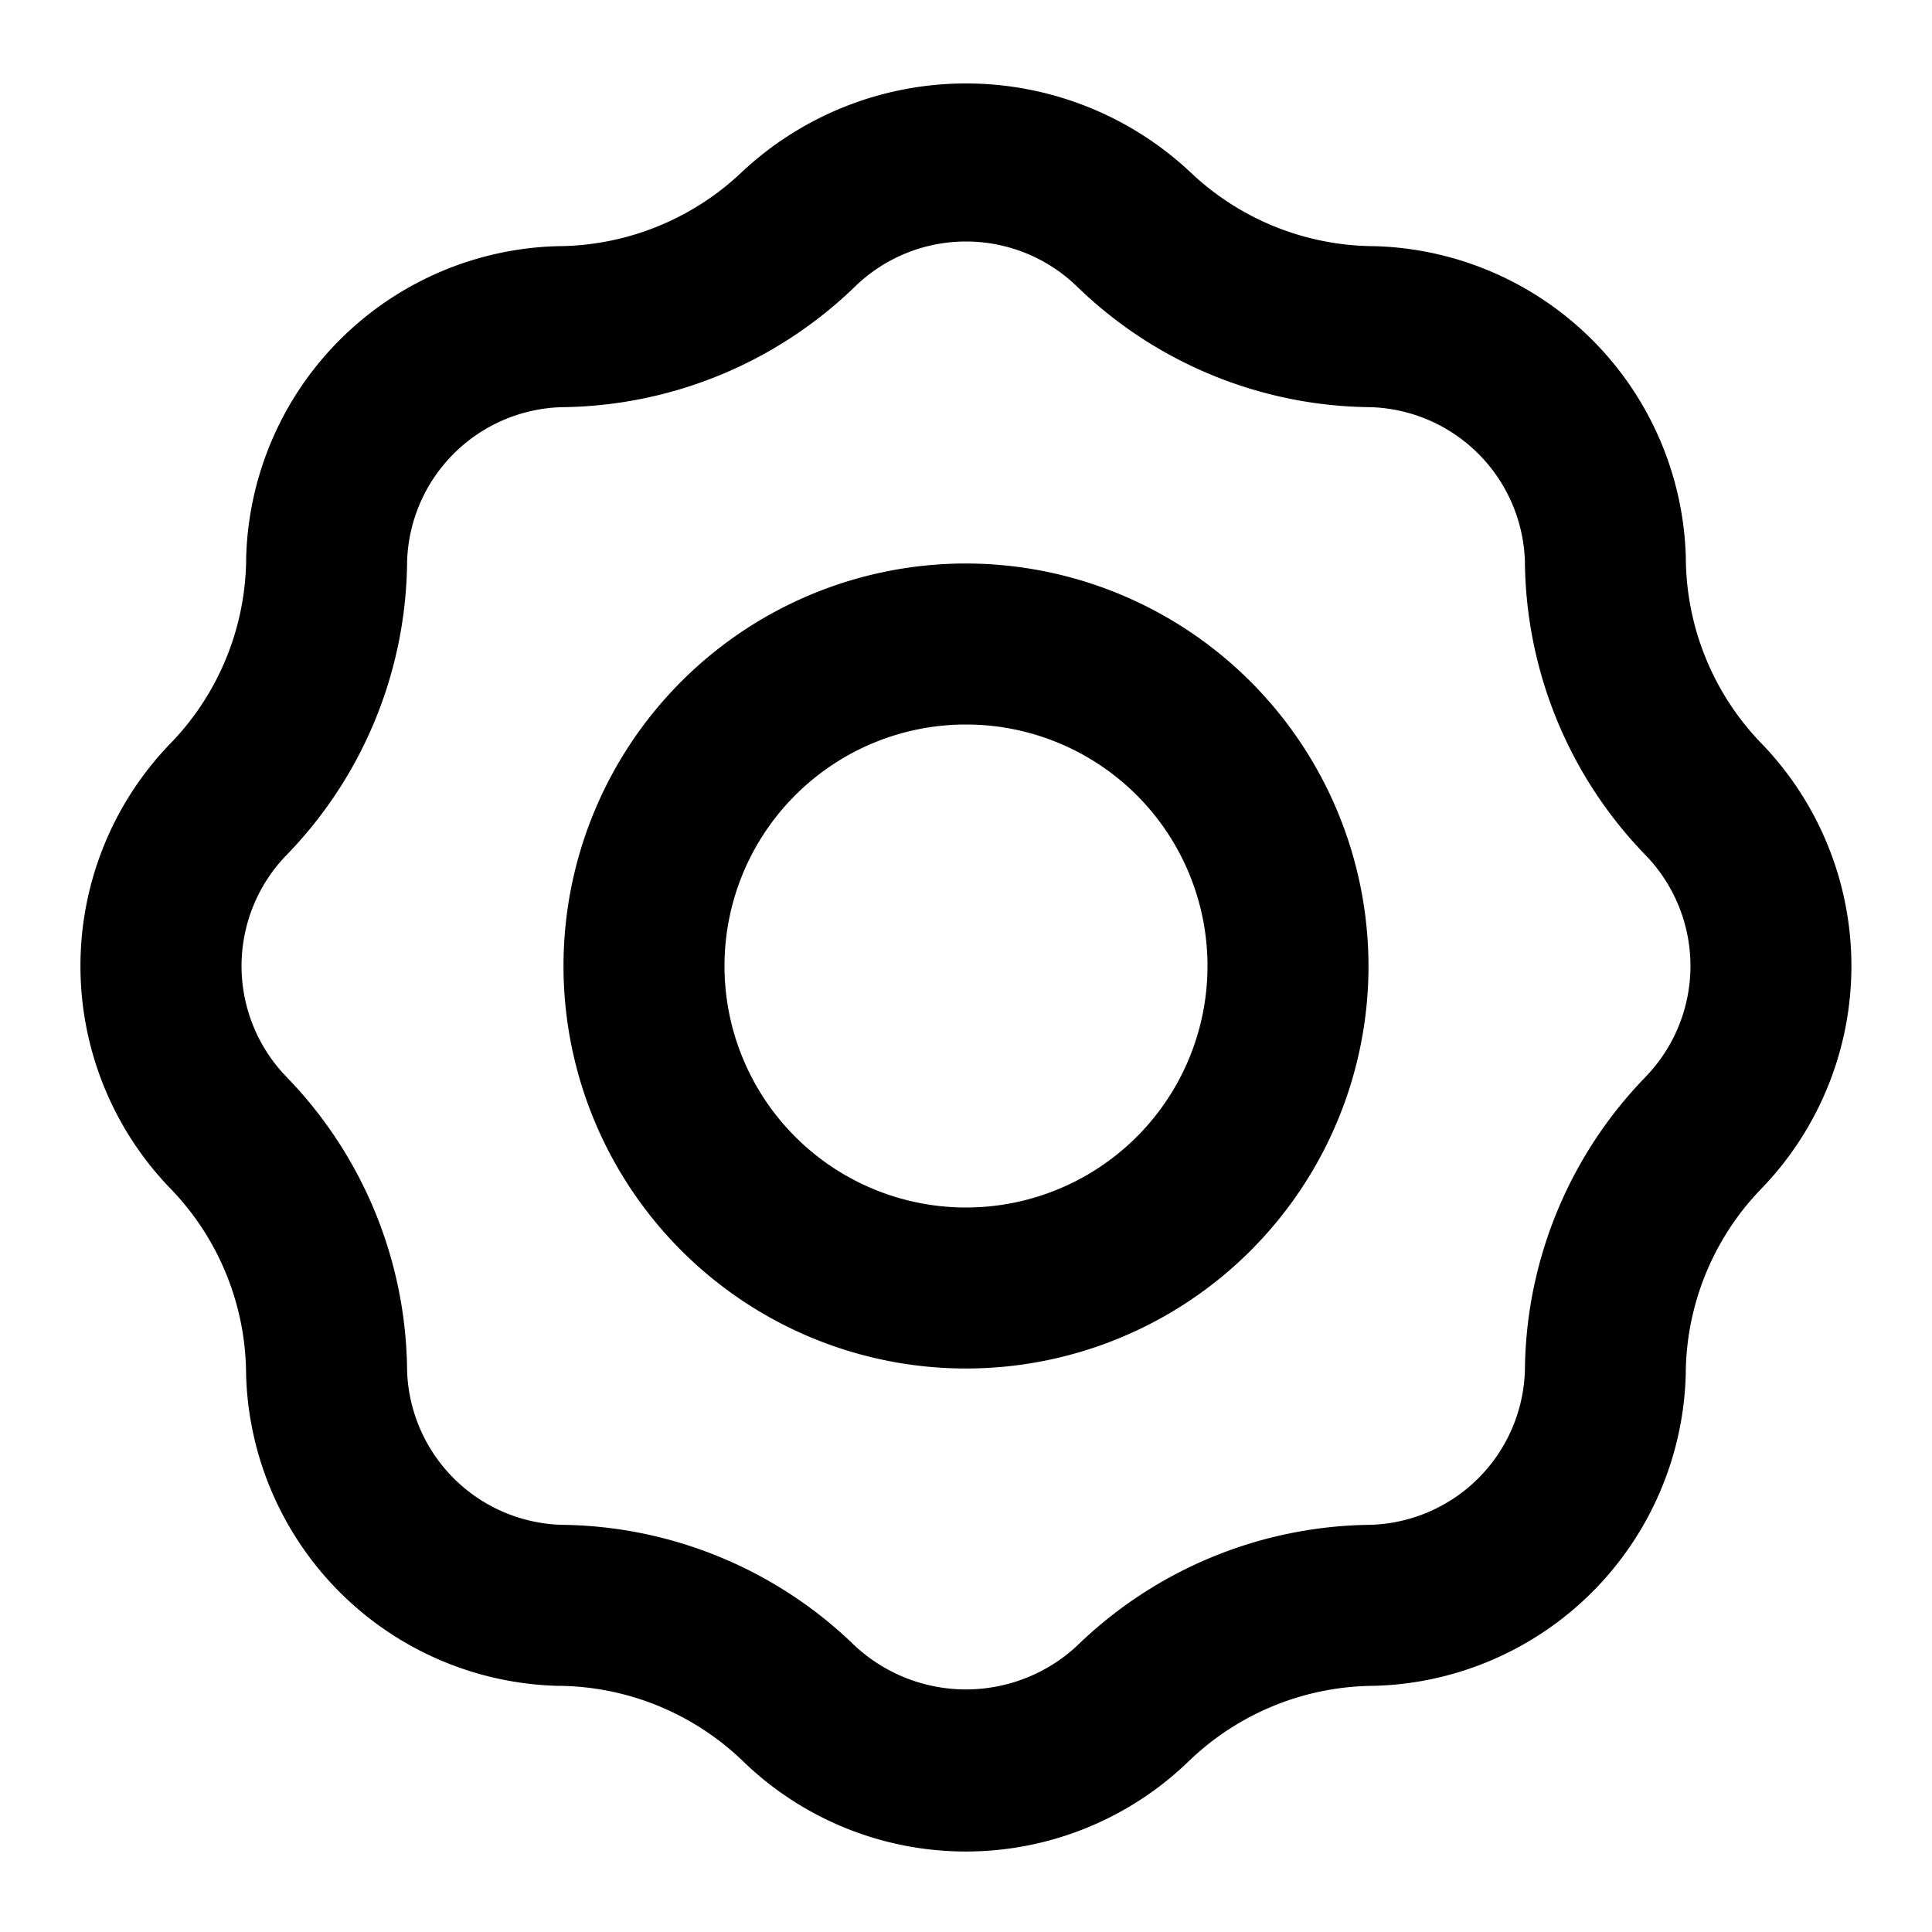 <?xml version="1.0" encoding="utf-8"?><!-- Скачано с сайта svg4.ru / Downloaded from svg4.ru -->
<svg fill="#000000" width="800px" height="800px" viewBox="0 0 24 24" xmlns="http://www.w3.org/2000/svg"><path d="M21.866,9.219a3.335,3.335,0,0,1-.924-2.291,3.977,3.977,0,0,0-3.869-3.87,3.336,3.336,0,0,1-2.291-.924,4.074,4.074,0,0,0-5.563,0,3.34,3.34,0,0,1-2.291.924,3.977,3.977,0,0,0-3.87,3.87,3.332,3.332,0,0,1-.925,2.291,3.978,3.978,0,0,0,0,5.562,3.335,3.335,0,0,1,.924,2.291,3.977,3.977,0,0,0,3.869,3.87,3.336,3.336,0,0,1,2.291.924,3.978,3.978,0,0,0,5.563,0,3.34,3.34,0,0,1,2.291-.924,3.977,3.977,0,0,0,3.87-3.87,3.332,3.332,0,0,1,.925-2.291,3.98,3.98,0,0,0,0-5.562Zm-1.429,4.164a5.292,5.292,0,0,0-1.494,3.637,1.978,1.978,0,0,1-1.924,1.922,5.308,5.308,0,0,0-3.637,1.5,2.027,2.027,0,0,1-2.765,0,5.3,5.3,0,0,0-3.637-1.5A1.978,1.978,0,0,1,5.057,17.02a5.3,5.3,0,0,0-1.493-3.637,1.979,1.979,0,0,1,0-2.766A5.292,5.292,0,0,0,5.057,6.98,1.978,1.978,0,0,1,6.981,5.058a5.308,5.308,0,0,0,3.637-1.495,1.979,1.979,0,0,1,2.765,0A5.3,5.3,0,0,0,17.02,5.058,1.978,1.978,0,0,1,18.943,6.98a5.3,5.3,0,0,0,1.493,3.637,1.979,1.979,0,0,1,0,2.766ZM12,7a5,5,0,1,0,5,5A5.006,5.006,0,0,0,12,7Zm0,8a3,3,0,1,1,3-3A3,3,0,0,1,12,15Z"/></svg>